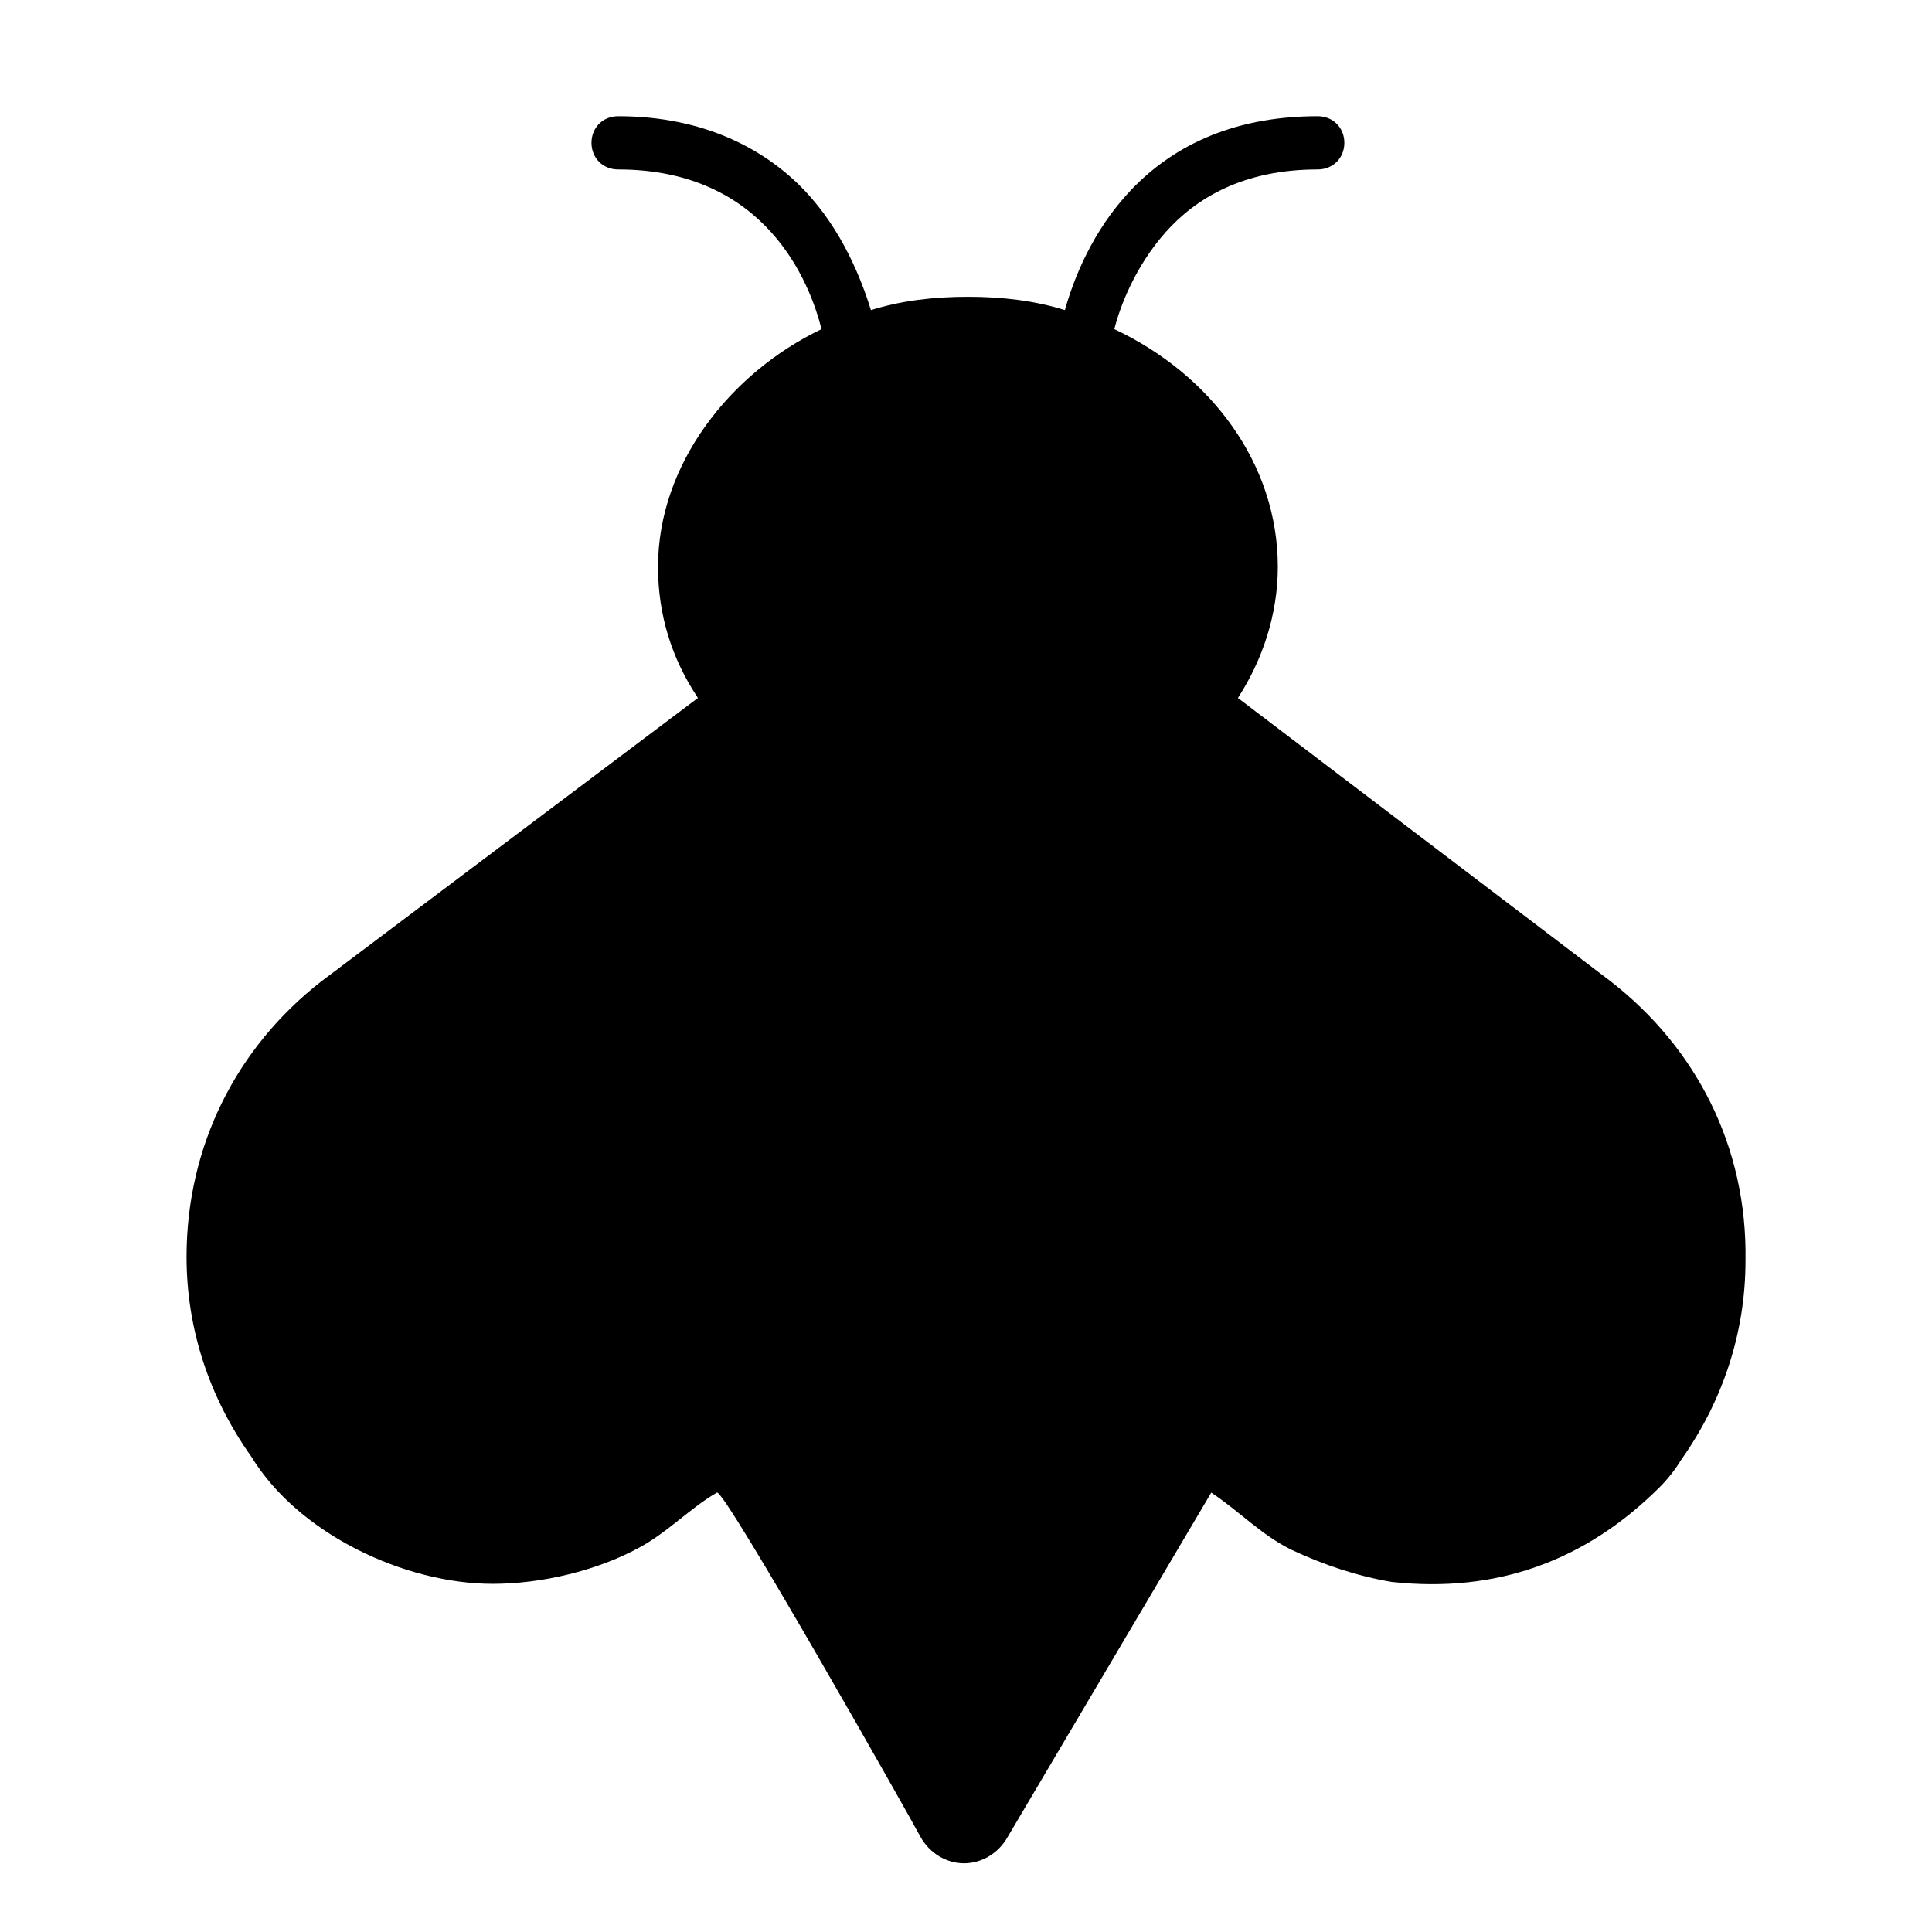 <?xml version="1.0" encoding="UTF-8"?>
<!-- Uploaded to: SVG Repo, www.svgrepo.com, Generator: SVG Repo Mixer Tools -->
<svg fill="#000000" width="800px" height="800px" version="1.1" viewBox="144 144 512 512" xmlns="http://www.w3.org/2000/svg">
 <path d="m411.08 630.74c-2.519 4.535-7.055 7.055-11.586 7.055-4.535 0-9.07-2.519-11.586-7.055-1.512-3.023-51.891-92.195-53.906-91.191-7.055 4.031-13.098 10.578-20.656 14.609-11.082 6.047-25.695 9.574-38.793 9.574-23.176 0-51.387-13.098-63.984-33.754-11.09-15.617-17.133-33.754-17.133-52.898 0-29.223 13.098-55.418 35.77-73.051l99.754-75.066c-7.055-10.578-10.578-22.168-10.578-34.762 0-27.207 19.145-51.387 43.328-62.977-3.023-12.09-14.609-42.32-53.906-42.32-4.031 0-7.055-3.023-7.055-7.055s3.023-7.055 7.055-7.055c23.176 0 39.297 9.07 49.375 19.648 10.078 10.578 15.113 23.68 17.633 31.738 8.062-2.519 16.625-3.527 25.695-3.527 9.07 0 17.633 1.008 25.695 3.527 4.535-16.121 19.648-51.387 67.008-51.387 4.031 0 7.055 3.023 7.055 7.055s-3.023 7.055-7.055 7.055c-19.648 0-32.242 7.559-40.305 16.625-8.062 9.07-12.09 19.648-13.602 25.695 25.695 12.09 43.328 35.77 43.328 62.977 0 12.594-4.031 24.688-10.578 34.762l98.746 75.066c22.672 17.633 36.273 43.832 35.77 74.059 0 19.145-6.047 37.281-17.129 52.898-1.512 2.519-3.527 5.039-5.543 7.055-19.648 19.648-43.328 28.215-71.039 25.191-9.07-1.512-18.137-4.535-26.703-8.566-8.062-4.031-13.602-10.078-21.16-15.113z"/>
</svg>